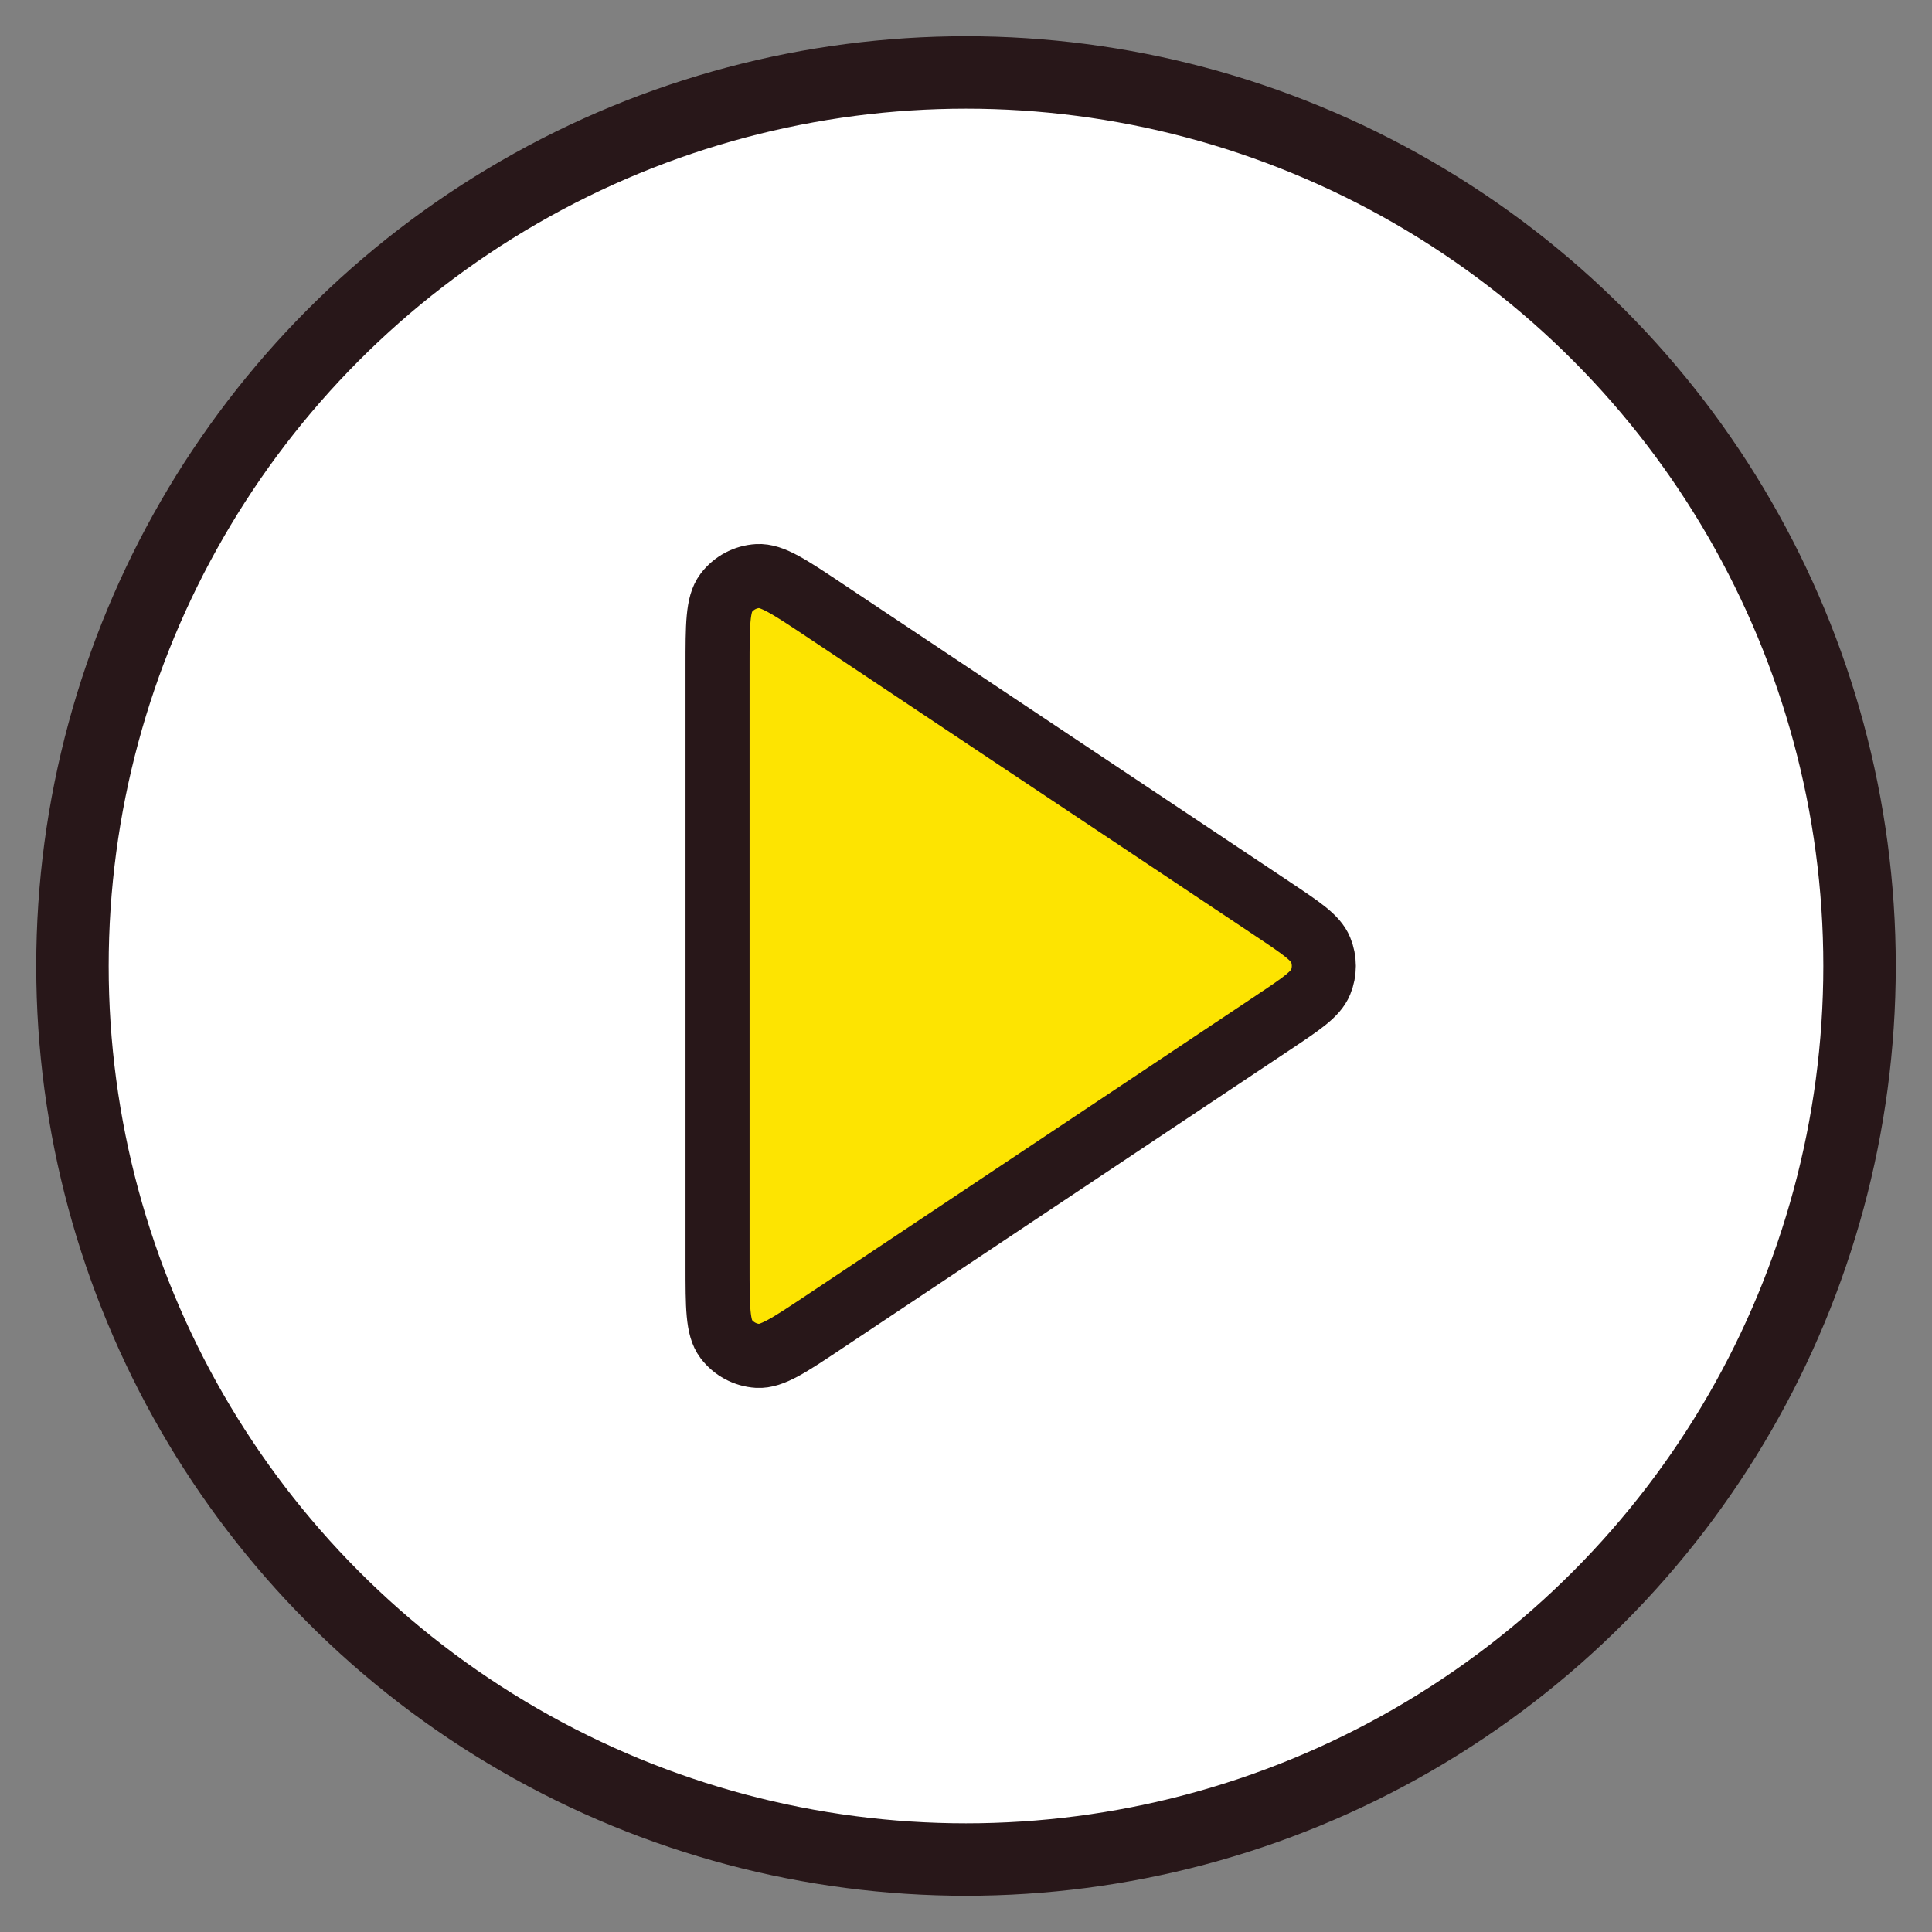 <svg width="40" height="40" viewBox="0 0 40 40" fill="none" xmlns="http://www.w3.org/2000/svg">
<rect x="0" y="0" width="40" height="40" fill="#808080" stroke="none"/>
<circle cx="20" cy="20" r="18.5" fill="white" stroke="#281719" stroke-width="1.5" stroke-miterlimit="10" stroke-linecap="round" stroke-linejoin="round"/>
<path d="M14.856 13.801C14.856 12.942 14.856 12.513 15.035 12.276C15.191 12.07 15.429 11.942 15.687 11.927C15.983 11.909 16.341 12.147 17.055 12.623L26.353 18.822C26.943 19.216 27.238 19.412 27.341 19.66C27.431 19.877 27.431 20.121 27.341 20.338C27.238 20.586 26.943 20.783 26.353 21.176L17.055 27.375C16.341 27.851 15.983 28.089 15.687 28.072C15.429 28.056 15.191 27.928 15.035 27.722C14.856 27.486 14.856 27.056 14.856 26.198V13.801Z" fill="#FDE401" stroke="#281719" stroke-width="1.326" stroke-miterlimit="10" stroke-linecap="round" stroke-linejoin="round"/>
</svg>
